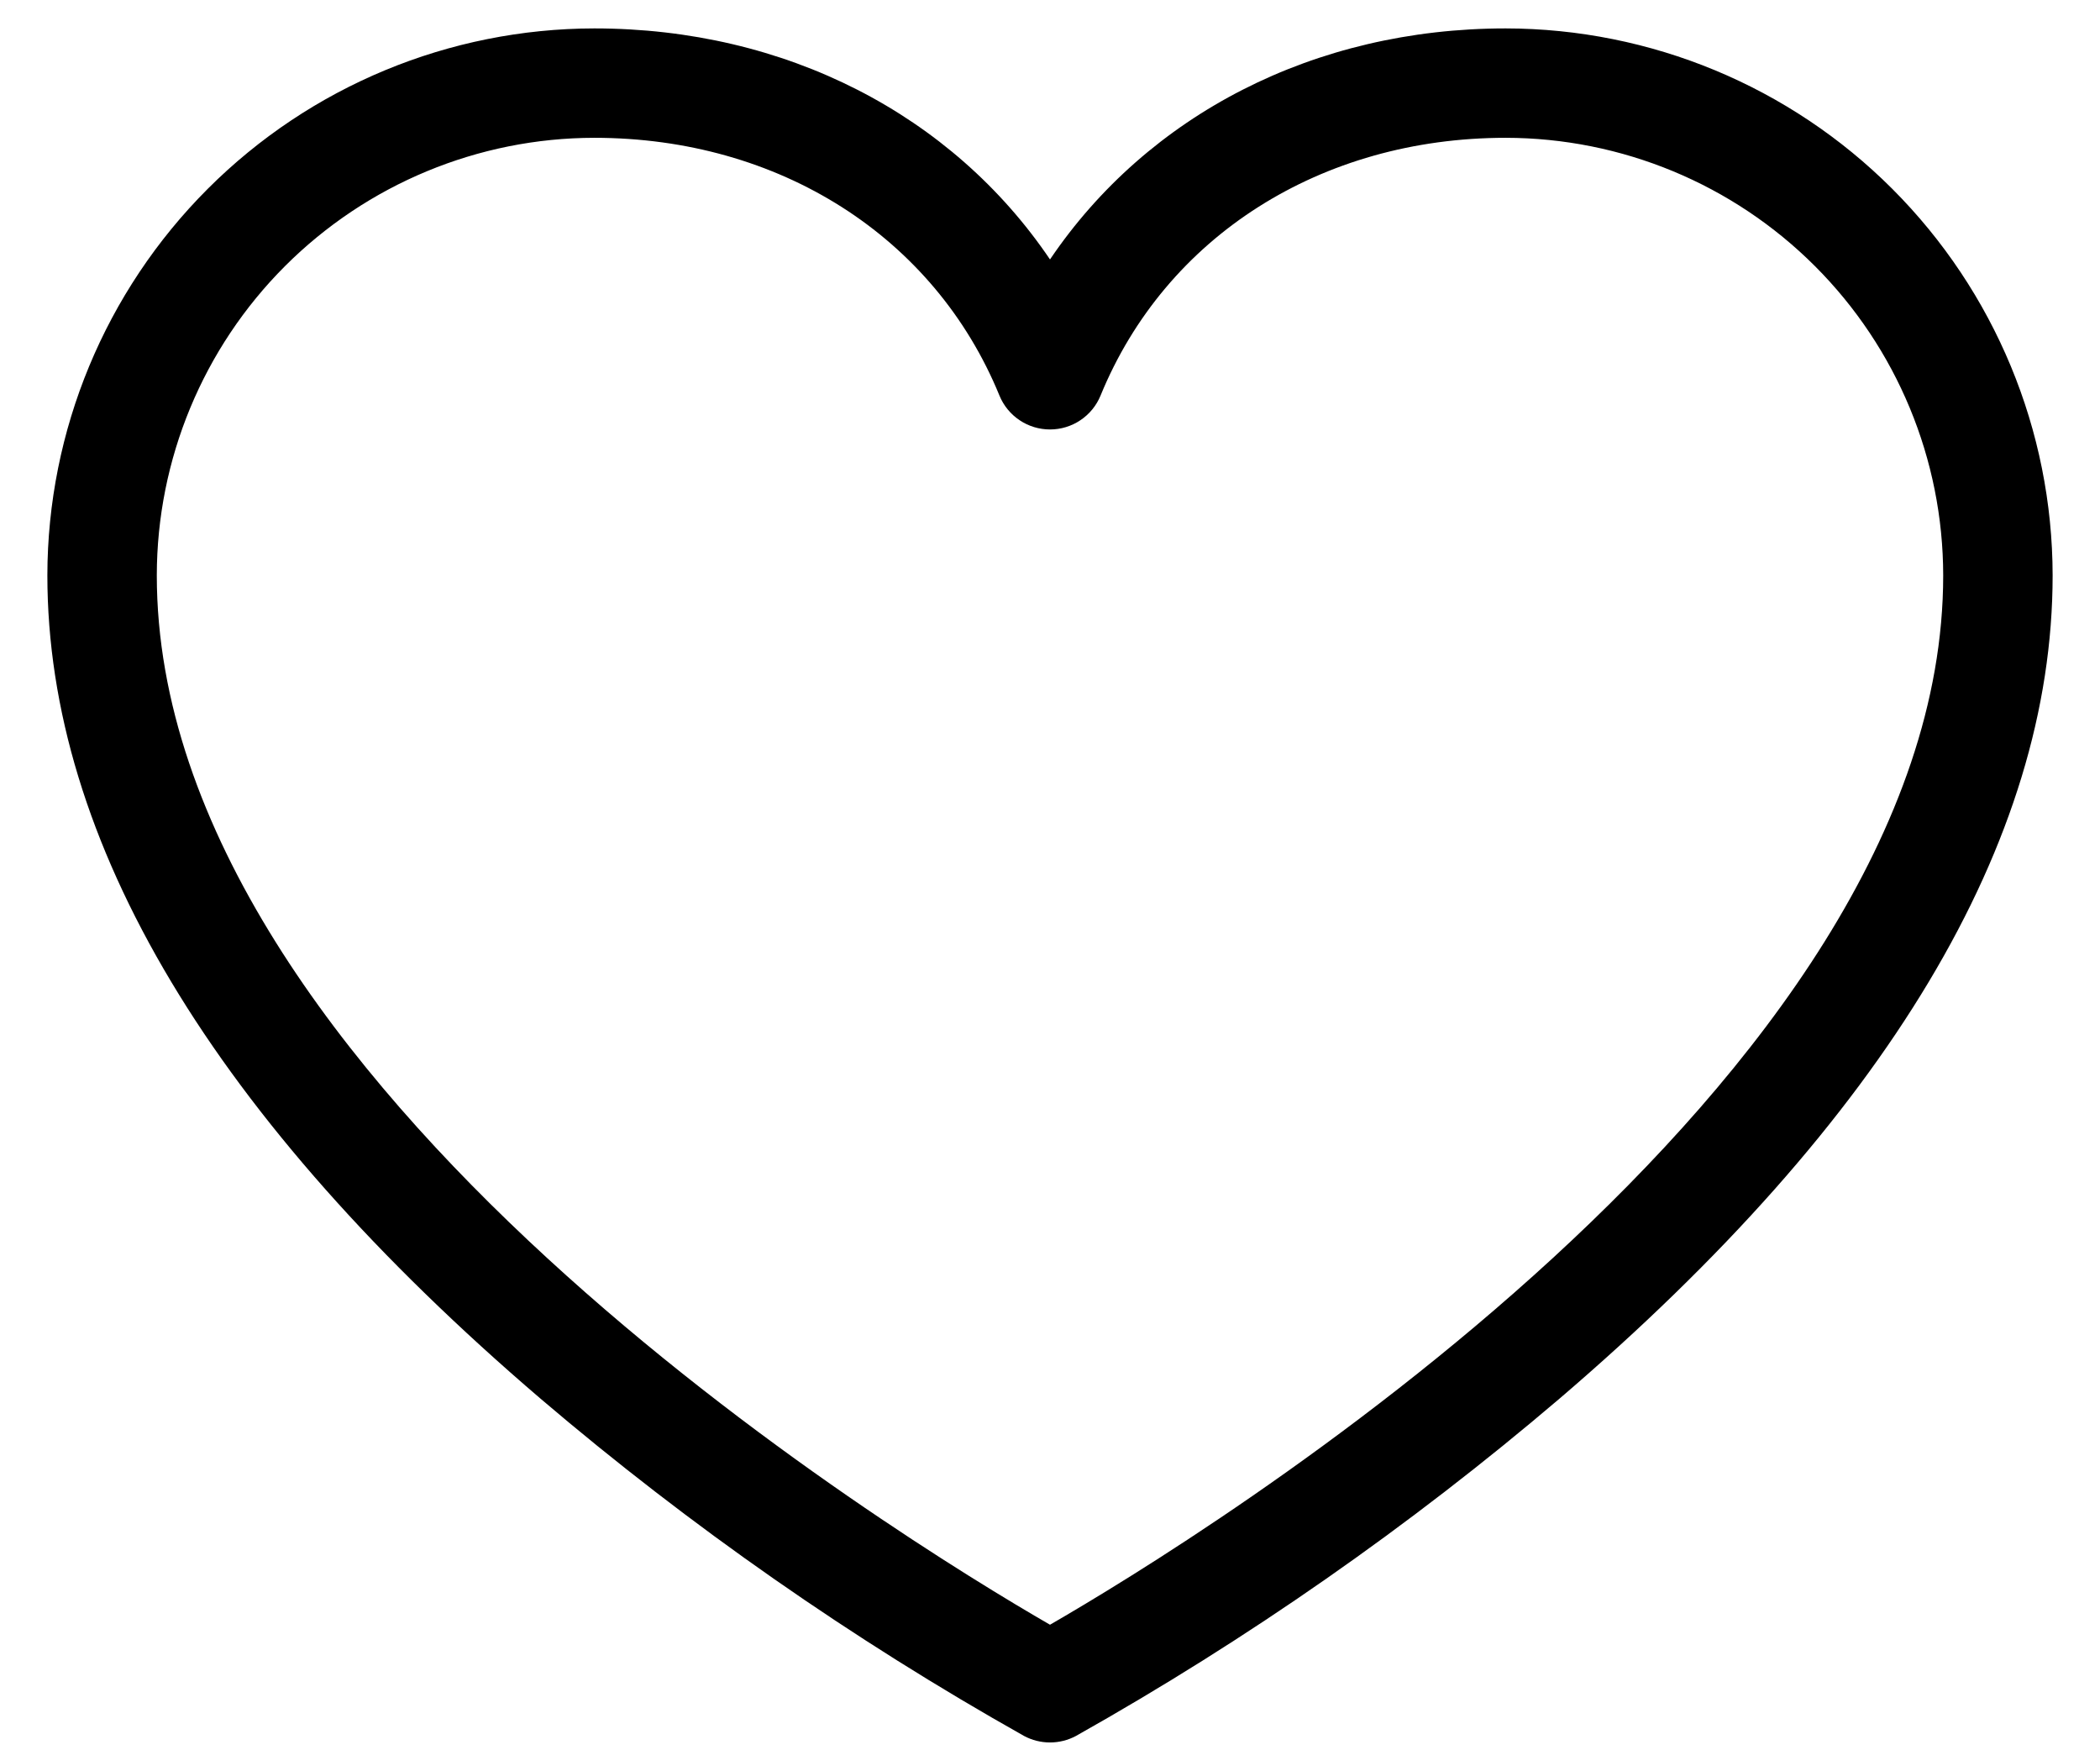 <svg width="36" height="30" viewBox="0 0 36 30" fill="none" xmlns="http://www.w3.org/2000/svg">
<path d="M25.812 0.487C22.531 0.487 19.678 1.967 18 4.447C16.322 1.967 13.469 0.487 10.188 0.487C7.702 0.49 5.319 1.479 3.562 3.236C1.804 4.994 0.815 7.377 0.812 9.862C0.812 14.425 3.656 19.173 9.266 23.973C11.836 26.163 14.613 28.1 17.556 29.755C17.693 29.828 17.845 29.866 18 29.866C18.155 29.866 18.307 29.828 18.444 29.755C21.387 28.1 24.164 26.163 26.734 23.973C32.344 19.173 35.188 14.425 35.188 9.862C35.185 7.377 34.196 4.994 32.438 3.236C30.681 1.479 28.298 0.49 25.812 0.487ZM18 27.848C15.436 26.369 2.688 18.569 2.688 9.862C2.69 7.874 3.48 5.967 4.886 4.561C6.293 3.155 8.199 2.364 10.188 2.362C13.356 2.362 16.017 4.054 17.133 6.779C17.203 6.951 17.324 7.099 17.478 7.202C17.632 7.306 17.814 7.361 18 7.361C18.186 7.361 18.368 7.306 18.522 7.202C18.676 7.099 18.797 6.951 18.867 6.779C19.983 4.054 22.644 2.362 25.812 2.362C27.801 2.364 29.707 3.155 31.113 4.561C32.52 5.967 33.31 7.874 33.312 9.862C33.312 18.569 20.564 26.369 18 27.848Z" fill="black"/>
</svg>
